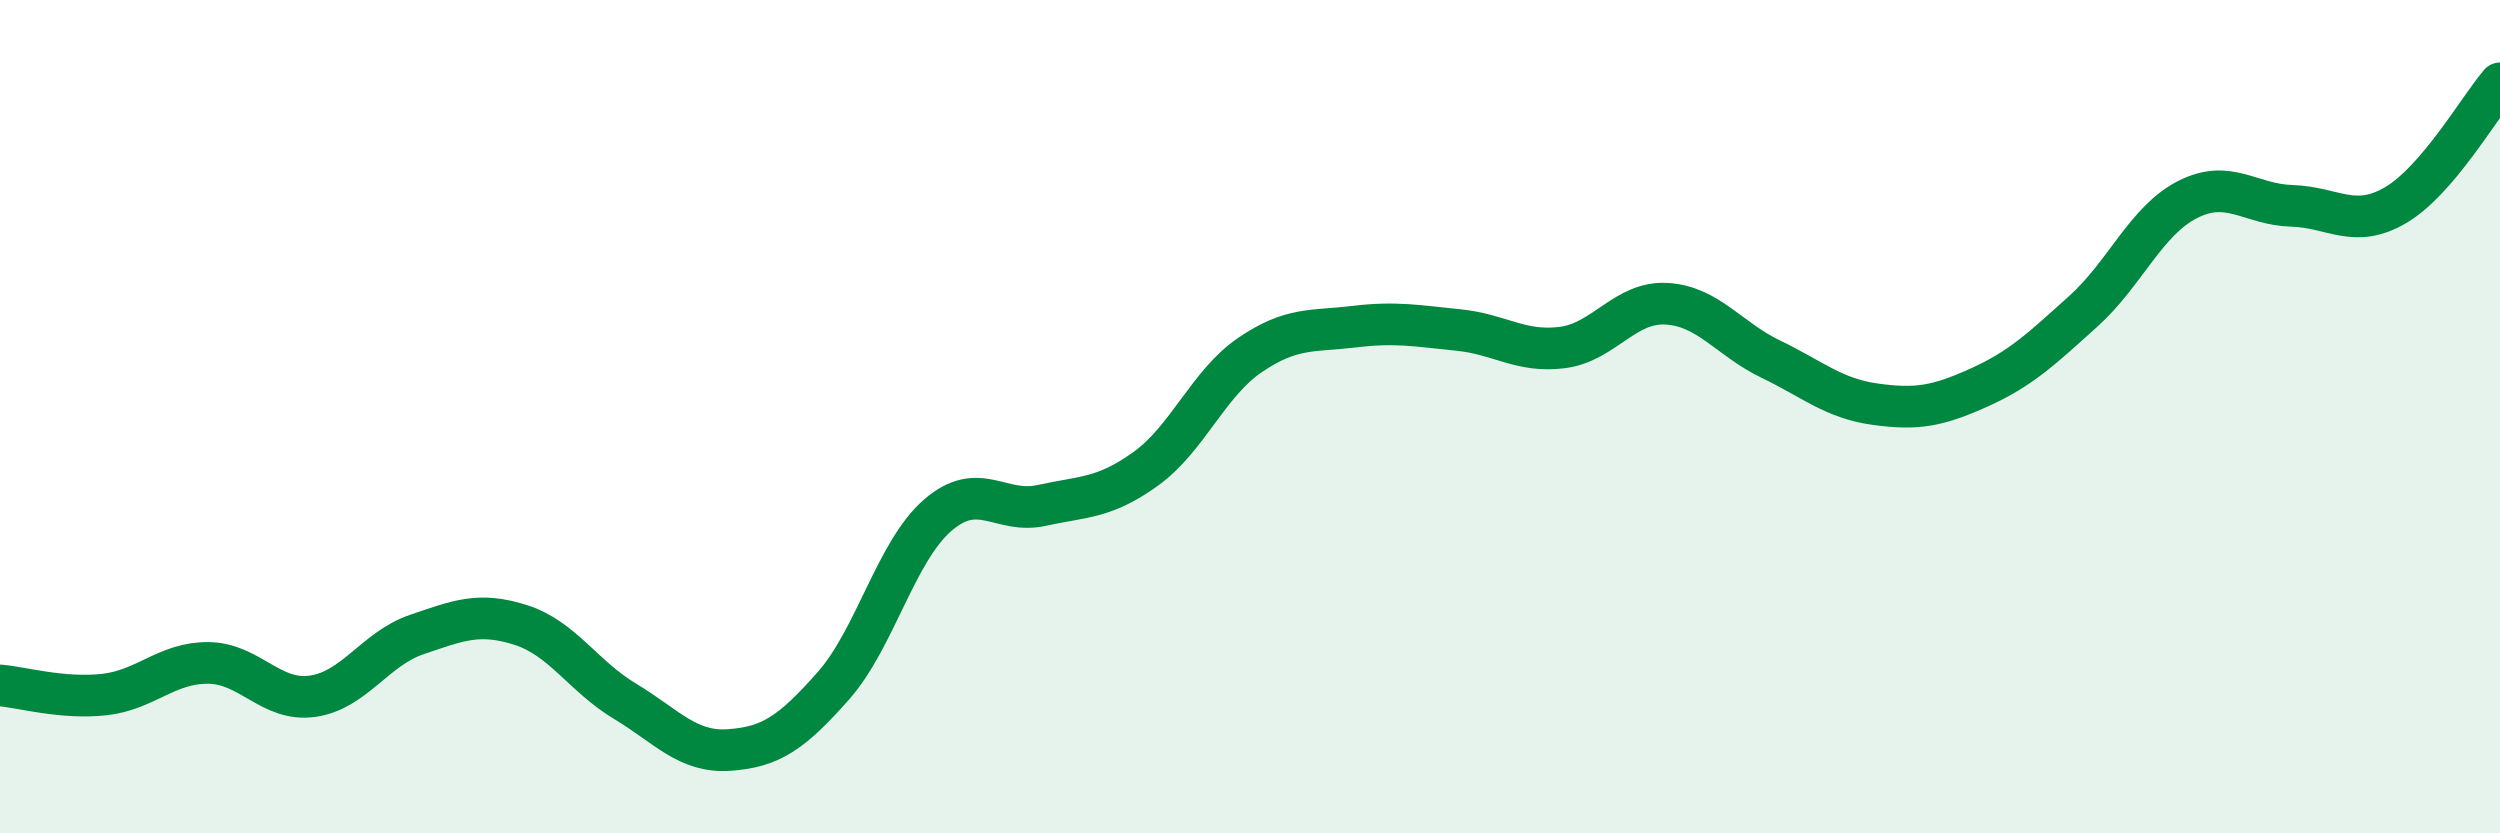 
    <svg width="60" height="20" viewBox="0 0 60 20" xmlns="http://www.w3.org/2000/svg">
      <path
        d="M 0,16.45 C 0.5,16.49 1.5,16.78 2.5,16.67 C 3.5,16.56 4,15.9 5,15.91 C 6,15.92 6.5,16.85 7.5,16.71 C 8.5,16.57 9,15.57 10,15.23 C 11,14.89 11.5,14.68 12.5,15 C 13.5,15.32 14,16.23 15,16.83 C 16,17.43 16.5,18.07 17.5,18 C 18.5,17.93 19,17.59 20,16.46 C 21,15.33 21.5,13.24 22.5,12.37 C 23.5,11.5 24,12.35 25,12.13 C 26,11.91 26.5,11.97 27.5,11.25 C 28.5,10.53 29,9.2 30,8.52 C 31,7.84 31.5,7.96 32.5,7.84 C 33.5,7.72 34,7.82 35,7.92 C 36,8.02 36.5,8.47 37.5,8.34 C 38.5,8.21 39,7.23 40,7.29 C 41,7.35 41.5,8.14 42.5,8.62 C 43.5,9.1 44,9.56 45,9.7 C 46,9.84 46.5,9.75 47.5,9.3 C 48.5,8.85 49,8.37 50,7.47 C 51,6.57 51.5,5.3 52.5,4.79 C 53.5,4.28 54,4.91 55,4.94 C 56,4.97 56.5,5.51 57.5,4.92 C 58.5,4.33 59.5,2.58 60,2L60 20L0 20Z"
        fill="#008740"
        opacity="0.1"
        stroke-linecap="round"
        stroke-linejoin="round"
      />
      <path
        d="M 0,16.45 C 0.5,16.49 1.5,16.78 2.5,16.67 C 3.5,16.56 4,15.9 5,15.91 C 6,15.92 6.5,16.85 7.5,16.71 C 8.5,16.57 9,15.57 10,15.23 C 11,14.89 11.5,14.68 12.5,15 C 13.5,15.32 14,16.23 15,16.83 C 16,17.43 16.5,18.07 17.5,18 C 18.5,17.93 19,17.59 20,16.46 C 21,15.33 21.5,13.24 22.5,12.37 C 23.5,11.5 24,12.35 25,12.13 C 26,11.91 26.5,11.97 27.5,11.25 C 28.5,10.53 29,9.2 30,8.52 C 31,7.84 31.5,7.96 32.5,7.84 C 33.5,7.72 34,7.82 35,7.92 C 36,8.02 36.5,8.47 37.5,8.34 C 38.5,8.21 39,7.23 40,7.29 C 41,7.35 41.5,8.14 42.5,8.62 C 43.5,9.1 44,9.56 45,9.7 C 46,9.84 46.5,9.75 47.5,9.3 C 48.5,8.85 49,8.37 50,7.47 C 51,6.57 51.5,5.3 52.5,4.79 C 53.5,4.28 54,4.91 55,4.94 C 56,4.97 56.5,5.51 57.5,4.92 C 58.5,4.33 59.5,2.58 60,2"
        stroke="#008740"
        stroke-width="1"
        fill="none"
        stroke-linecap="round"
        stroke-linejoin="round"
      />
    </svg>
  